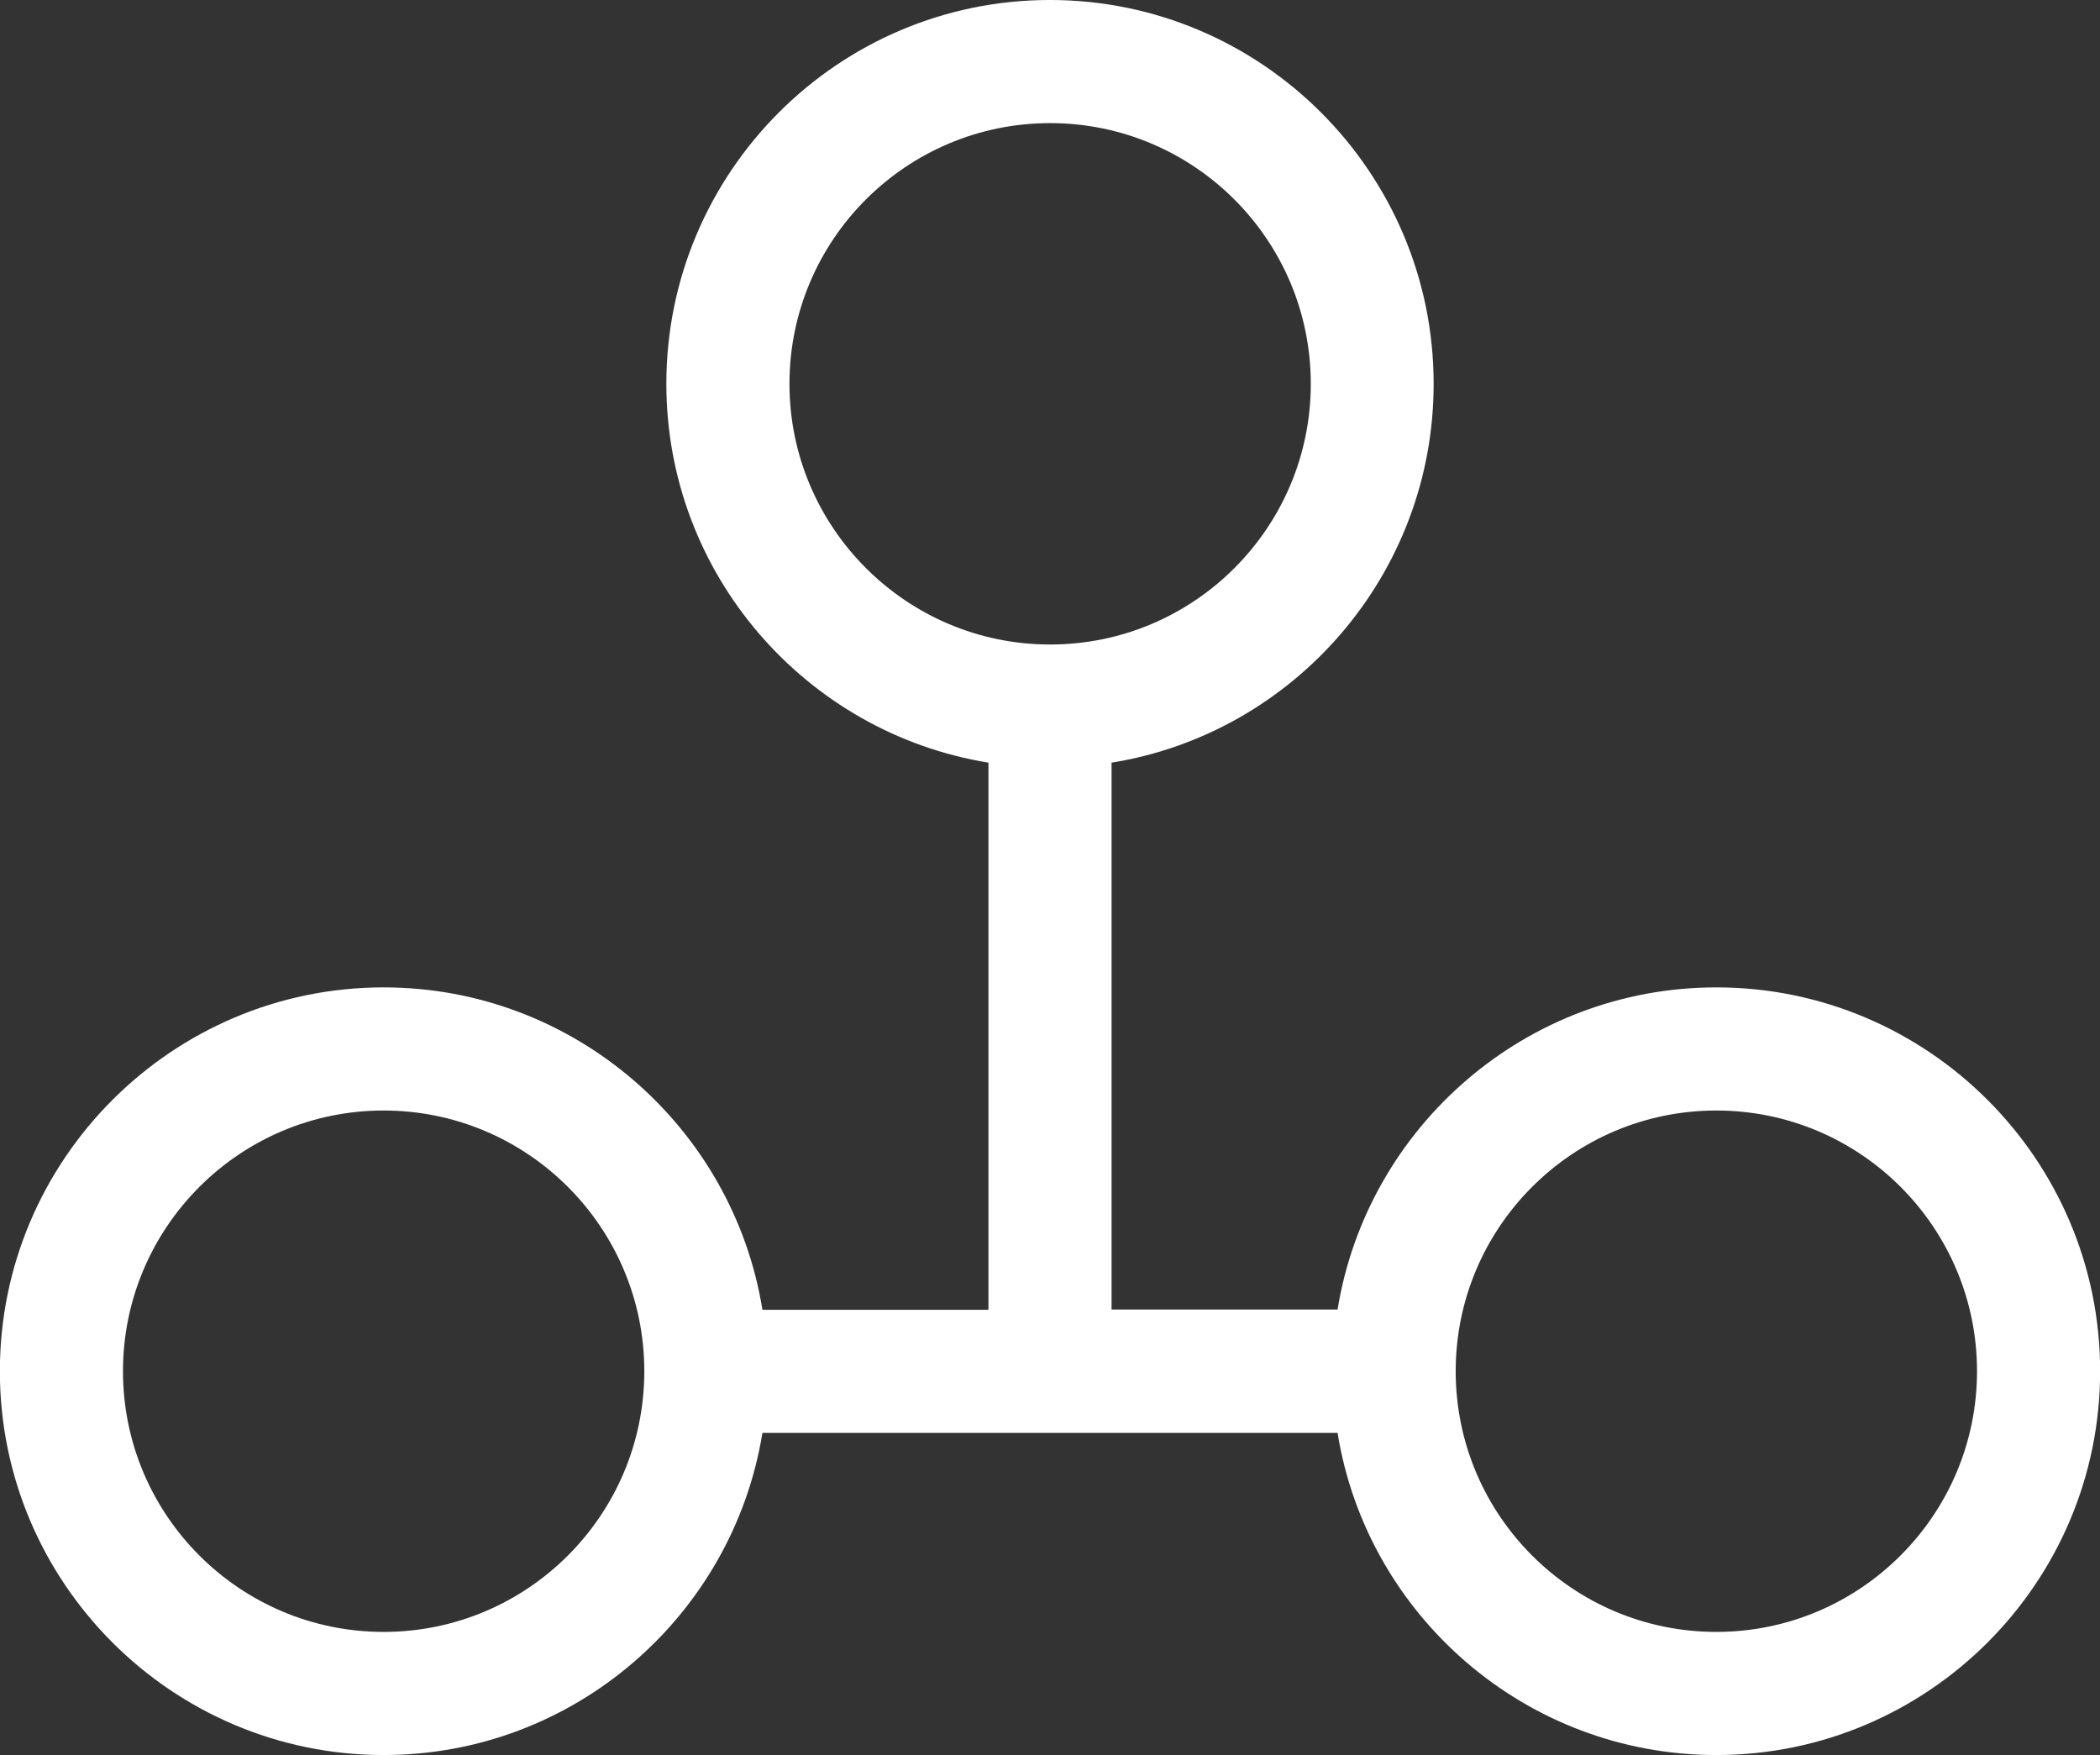 <?xml version="1.0" encoding="utf-8"?>
<!-- Generator: Adobe Illustrator 25.4.1, SVG Export Plug-In . SVG Version: 6.00 Build 0)  -->
<svg version="1.1"
	 id="svg2793" xmlns:cc="http://creativecommons.org/ns#" xmlns:dc="http://purl.org/dc/elements/1.1/" xmlns:rdf="http://www.w3.org/1999/02/22-rdf-syntax-ns#" xmlns:serif="http://www.serif.com/" xmlns:svg="http://www.w3.org/2000/svg"
	 xmlns="http://www.w3.org/2000/svg" xmlns:xlink="http://www.w3.org/1999/xlink" x="0px" y="0px" viewBox="0 0 800 668.5"
	 style="enable-background:new 0 0 800 668.5;" xml:space="preserve">
<rect x="0" y="0" width="800" height="668.5" fill="#333333" stroke="none"/>
<style type="text/css">
	.st0{fill:#FFFFFF;}
</style>
<g id="g2362" transform="translate(418.45,72.095)">
	<g id="_18-Relation">
		<path id="path2359" class="st0" d="M235.4,549.5c-54.8,0-99.3-44.5-99.3-99.3s44.5-99.3,99.3-99.3s99.3,44.5,99.3,99.3
			S290.1,549.5,235.4,549.5 M-272.3,549.5c-54.8,0-99.3-44.5-99.3-99.3s44.5-99.3,99.3-99.3s99.3,44.5,99.3,99.3
			S-217.5,549.5-272.3,549.5 M-117.7,74.1c0-54.8,44.5-99.3,99.3-99.3c54.8,0,99.3,44.5,99.3,99.3s-44.5,99.3-99.3,99.3
			C-73.2,173.4-117.7,128.8-117.7,74.1 M235.4,304c-72.6,0-133,53.2-144.3,122.7H5V218.4c69.5-11.2,122.7-71.7,122.7-144.3
			c0-80.6-65.6-146.2-146.2-146.2S-164.6-6.5-164.6,74.1c0,72.6,53.2,133,122.7,144.3v208.4H-128C-139.2,357.3-199.7,304-272.3,304
			c-80.6,0-146.2,65.6-146.2,146.2s65.6,146.2,146.2,146.2c72.6,0,133-53.2,144.3-122.7H91.1c11.2,69.5,71.7,122.7,144.3,122.7
			c80.6,0,146.2-65.6,146.2-146.2S316,304,235.4,304"/>
	</g>
</g>
</svg>
